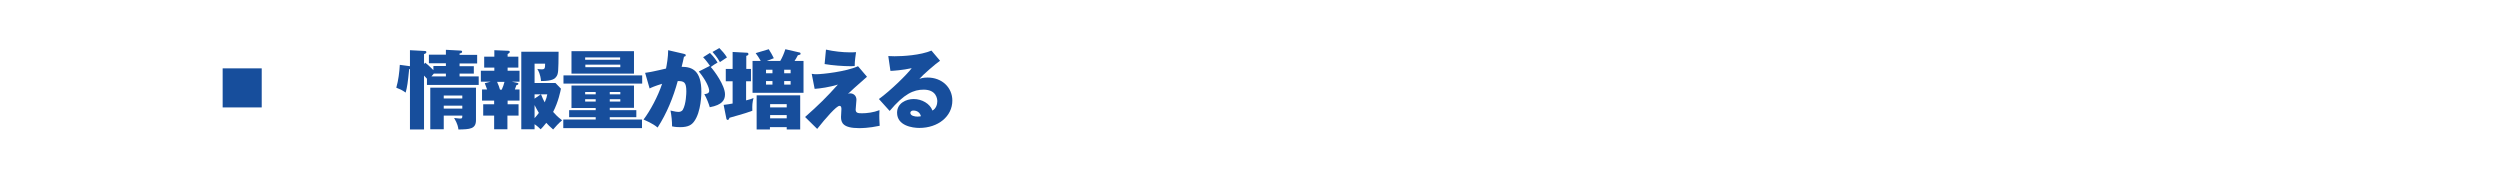 <?xml version="1.0" encoding="utf-8"?>
<!-- Generator: Adobe Illustrator 25.4.6, SVG Export Plug-In . SVG Version: 6.00 Build 0)  -->
<svg version="1.1" id="レイヤー_1" xmlns="http://www.w3.org/2000/svg" xmlns:xlink="http://www.w3.org/1999/xlink" x="0px"
	 y="0px" viewBox="0 0 1280 88" style="enable-background:new 0 0 1280 88;" xml:space="preserve">
<style type="text/css">
	.st0{fill:none;}
	.st1{fill:#174E9C;}
</style>
<rect class="st0" width="1280" height="88"/>
<g>
	<rect x="114" y="35" class="st1" width="20" height="20"/>
	<g>
		<path class="st1" d="M217.7,32.1c1.7,1.2,4,3.7,4.2,3.8v-2.1h6.4v-1.4h-8.7v-4.4h8.7v-2.5l7.5,0.4c0.4,0,0.8,0.1,0.8,0.6
			c0,0.7-0.9,0.8-1.3,0.9v0.7h9v4.4h-9v1.4h7.3v3.8h-7.3v1.4h9.8v4.4h-26.5v-3.2c-0.5-0.6-1-1.1-1.5-1.6v27.6h-7.2v-31
			c-0.2,0-0.2,0.1-0.4,0.1c-0.7,7-1,9-1.8,12c-2-1.4-2.8-1.7-4.8-2.5c1.1-3.8,1.6-8.1,1.8-11.7l5.2,0.7v-8.2l7.6,0.4
			c0.4,0,0.8,0.1,0.8,0.6c0,0.6-0.6,0.8-1.2,1v5.1L217.7,32.1z M227.2,59.2v7h-6.9V44.9h23.4v16.6c0,4.6-3.2,4.7-9,4.8
			c-0.1-1.1-0.4-2.9-2.2-5.9c2.6,0.3,2.9,0.3,3.2,0.3c1,0,1-0.4,1-1.5H227.2z M228.3,37.7h-6.2c-0.4,0.4-0.8,0.9-1.2,1.4h7.4V37.7z
			 M236.7,50.4v-1.5h-9.5v1.5H236.7z M236.7,55.6v-1.5h-9.5v1.5H236.7z"/>
		<path class="st1" d="M259.8,53.4h5.7v5.8h-5.7v7H253v-7h-5.6v-5.8h5.6v-1.9h-6.2v-5.7h2.6c-0.6-1.5-0.6-1.7-1.2-3.2l3.1-0.8h-5.1
			v-5.6h6.9v-1.6h-5.2V29h5.2v-3.3l7.2,0.3c0.3,0,0.7,0.1,0.7,0.6c0,0.4-0.2,0.5-1.1,1.1V29h5.5v5.6h-5.5v1.6h6.1v5.6H262l2.7,0.6
			c0.5,0.1,0.7,0.2,0.7,0.5c0,0.5-0.6,0.6-1,0.7c-0.4,1-0.7,1.9-0.8,2.2h2.4v5.7h-6.1V53.4z M254.5,41.9c0.6,1.3,1.3,3.1,1.5,4h0.9
			c0.6-1.4,1.1-2.7,1.4-4H254.5z M273.7,66.2h-6.8V26.5h19.1c-0.1,10.2-0.1,11.3-1.2,12.8c-0.6,0.8-1.6,2.2-7.8,2.2
			c-0.3-3.6-1.4-5.4-1.9-6.2c0.7,0.1,1.5,0.2,2.3,0.2c1.5,0,1.7-0.5,1.7-2.9h-5.4v9.9h10.7l2.8,2.9c-0.2,1.1-1.3,6.7-4,11.9
			c1,1.1,1.9,2.2,4.6,4.3c-1.5,1.2-3.8,3.7-4.6,4.7c-1.7-1.5-2.6-2.4-3.5-3.4c-1.5,1.9-2.1,2.5-2.9,3.3c-0.6-0.6-1.6-1.6-3.1-2.6
			V66.2z M276.9,48.3h-3.2v2.2L276.9,48.3z M273.7,60.5c1-1.1,1.6-1.9,2.2-2.7c-1.1-1.8-1.6-2.9-2.2-4V60.5z M277,48.3
			c0.7,1.8,1.4,3.3,1.9,4.1c0.8-1.8,1.1-2.9,1.3-4.1H277z"/>
		<path class="st1" d="M328.8,38.6v4.2h-40.3v-4.2H328.8z M312.2,56.4h13.6V60h-13.6v1.2h16.5v4.4h-40.3v-4.4H305V60h-13.6v-3.6H305
			v-1.1h-12.4V43.8h32v11.4h-12.4V56.4z M324.6,26.2v11.5h-32V26.2H324.6z M305,48.3v-1.2h-5.4v1.2H305z M299.6,50.8V52h5.4v-1.2
			H299.6z M317.5,30.6v-1.2h-17.9v1.2H317.5z M299.7,33.1v1.3h17.9v-1.3H299.7z M317.6,48.3v-1.2h-5.4v1.2H317.6z M312.2,50.8V52
			h5.4v-1.2H312.2z"/>
		<path class="st1" d="M350.3,27.6c0.4,0.1,0.8,0.2,0.8,0.7c0,0.6-0.6,0.7-0.9,0.7c-0.4,2-0.7,3.2-1.2,5.2c5.6,0,10.1,2.1,10.1,12.8
			c0,0.5,0,10.3-3.8,15.3c-1.2,1.6-2.9,2.8-7,2.8c-2.7,0-3.5-0.3-4.2-0.4c0-2.8-0.3-5.5-0.8-8.1c2.6,0.6,3.3,0.7,4,0.7
			c0.4,0,1.6,0,2.3-1.1c1.7-2.9,1.8-8.6,1.8-9.4c0-4.8-1.2-5.3-4.4-5.3c-2.3,8.4-5.6,16.5-10.3,23.8c-2.6-2.2-6.4-3.7-7.2-4.1
			c3.3-4.3,7.4-11.9,9.5-18.3c-3.6,1.1-5.5,1.9-6.4,2.4l-2.3-8c2.9-0.5,3.3-0.5,4-0.7c0.9-0.2,5.7-1.2,6.7-1.5
			c0.4-1.9,1.1-5.9,1.1-9.4L350.3,27.6z M363.5,33.7c-0.4-0.6-2.2-3.1-3.5-4.4l3.5-2.2c2.3,2.3,3.4,4.1,3.9,4.9
			c-1.4,0.8-1.9,1.2-3.5,2.3c1.7,1.8,7.3,9.4,7.3,14c0,2.8-1.3,5.4-7.8,6.6c-0.4-1.5-1.6-4.7-2.8-6.7c1.2-0.1,2.5-0.4,2.5-1.7
			c0-1.7-1.7-5.5-5.3-9.9L363.5,33.7z M368.3,24.6c1.2,1.2,2.9,3.1,3.9,4.8c-0.3,0.2-0.4,0.3-1.8,1.2c-0.3,0.2-1.2,0.8-1.8,1.2
			c-1.7-3-3.2-4.5-3.8-5.2L368.3,24.6z"/>
		<path class="st1" d="M384.5,35.3v6.3H382v9.8c1.7-0.4,2.8-0.8,3.8-1.2c-0.6,2.3-0.7,3.7-0.6,6.5c-2.9,1.2-11.5,3.5-11.7,3.6
			c-0.3,0.9-0.6,1.1-0.9,1.1c-0.4,0-0.7-0.4-0.7-0.7l-1.4-7c2.1-0.3,3.3-0.4,4.6-0.7V41.6h-3.5v-6.3h3.5v-8.7l7.5,0.4
			c0.3,0,0.6,0.3,0.6,0.7c0,0.5-0.4,0.7-1.1,0.9v6.7H384.5z M399.5,31.2c1.1-1.9,1.9-3.8,2.6-6l7.4,1.7c0.3,0.1,0.4,0.4,0.4,0.6
			c0,0.5-0.3,0.5-1.4,0.8c-0.8,1.5-0.9,1.7-1.7,2.9h4.6v16.3h-26.1V31.2h4.2c-1.1-1.9-1.4-2.4-2.6-4l6.7-2c1.1,1.8,1.8,2.9,2.6,4.6
			l-3.6,1.4H399.5z M394.2,65.1v1.2h-6.8V48.8h22.3v17.5h-6.9v-1.2H394.2z M395.5,37.5v-1.8h-3.3v1.8H395.5z M392.2,41.5v1.8h3.3
			v-1.8H392.2z M402.8,55v-1.7h-8.5V55H402.8z M402.8,60.6v-1.7h-8.5v1.7H402.8z M404.8,37.5v-1.8h-3.3v1.8H404.8z M401.5,41.5v1.8
			h3.3v-1.8H401.5z"/>
		<path class="st1" d="M443.9,39.3c-6.7,5.9-7.5,6.6-9.8,8.8c0.3-0.1,0.5-0.3,1.2-0.3c1.5,0,3.2,1,3.2,3.3c0,0.8-0.4,4.2-0.4,5
			c0,1.7,1.1,1.9,3.2,1.9c2.5,0,5.9-0.4,9-1.6c0,1-0.1,1.5-0.1,2.7c0,0.5,0,2.6,0.2,5.3c-5.6,1.2-9.5,1.2-10.6,1.2
			c-8.2,0-9.2-2.8-9.2-5.7c0-0.6,0.2-3.5,0.2-4c0-0.6,0-1.7-1-1.7c-1.5,0-7,6.2-11.4,11.8l-6.2-6.1c6.7-5.9,11.1-10.2,16.8-16.6
			c-4.2,1.3-9,2-11.9,2.2l-1.5-7.7c1.1,0.2,1.9,0.2,2.5,0.2c2.9,0,15.1-1.3,21.2-4.1L443.9,39.3z M422.9,25.4
			c3.9,0.9,8.6,1.4,12.1,1.4c1.3,0,2.2,0,3.3-0.1c-0.2,1.5-0.7,4.4-0.7,7.1c-0.7,0-1.1,0.1-1.8,0.1c-4.1,0-9.5-0.4-13.6-1.1
			L422.9,25.4z"/>
		<path class="st1" d="M481.3,31.1c-2.2,1.5-8.7,7.1-10.6,9.3c0.9-0.3,1.9-0.7,4.2-0.7c7.4,0,12.7,5.1,12.7,11.8
			c0,8.1-7.3,14-16.9,14c-3.5,0-11.4-1.1-11.4-7.8c0-4.9,4.7-7,8.5-7c4.2,0,8.4,2.4,9.6,5.9c1.8-0.9,2.5-3.1,2.5-4.7
			c0-1.2-0.4-6-7-6c-5.1,0-10,2.1-17.4,10.9l-5.5-6.1c6.1-4.4,14.5-12.7,16.8-15.8c-4.4,1-9.9,1.4-10.9,1.4l-1.1-7.6
			c0.8,0,1.8,0.1,3.2,0.1c4.4,0,13.2-0.5,18.9-2.9L481.3,31.1z M467.7,56.6c-1.4,0-1.6,0.8-1.6,1.2c0,1.5,2.3,1.9,3.6,1.9
			c0.9,0,1.5-0.1,1.8-0.2C471.1,57.7,469.6,56.6,467.7,56.6z"/>
	</g>
</g>
</svg>
